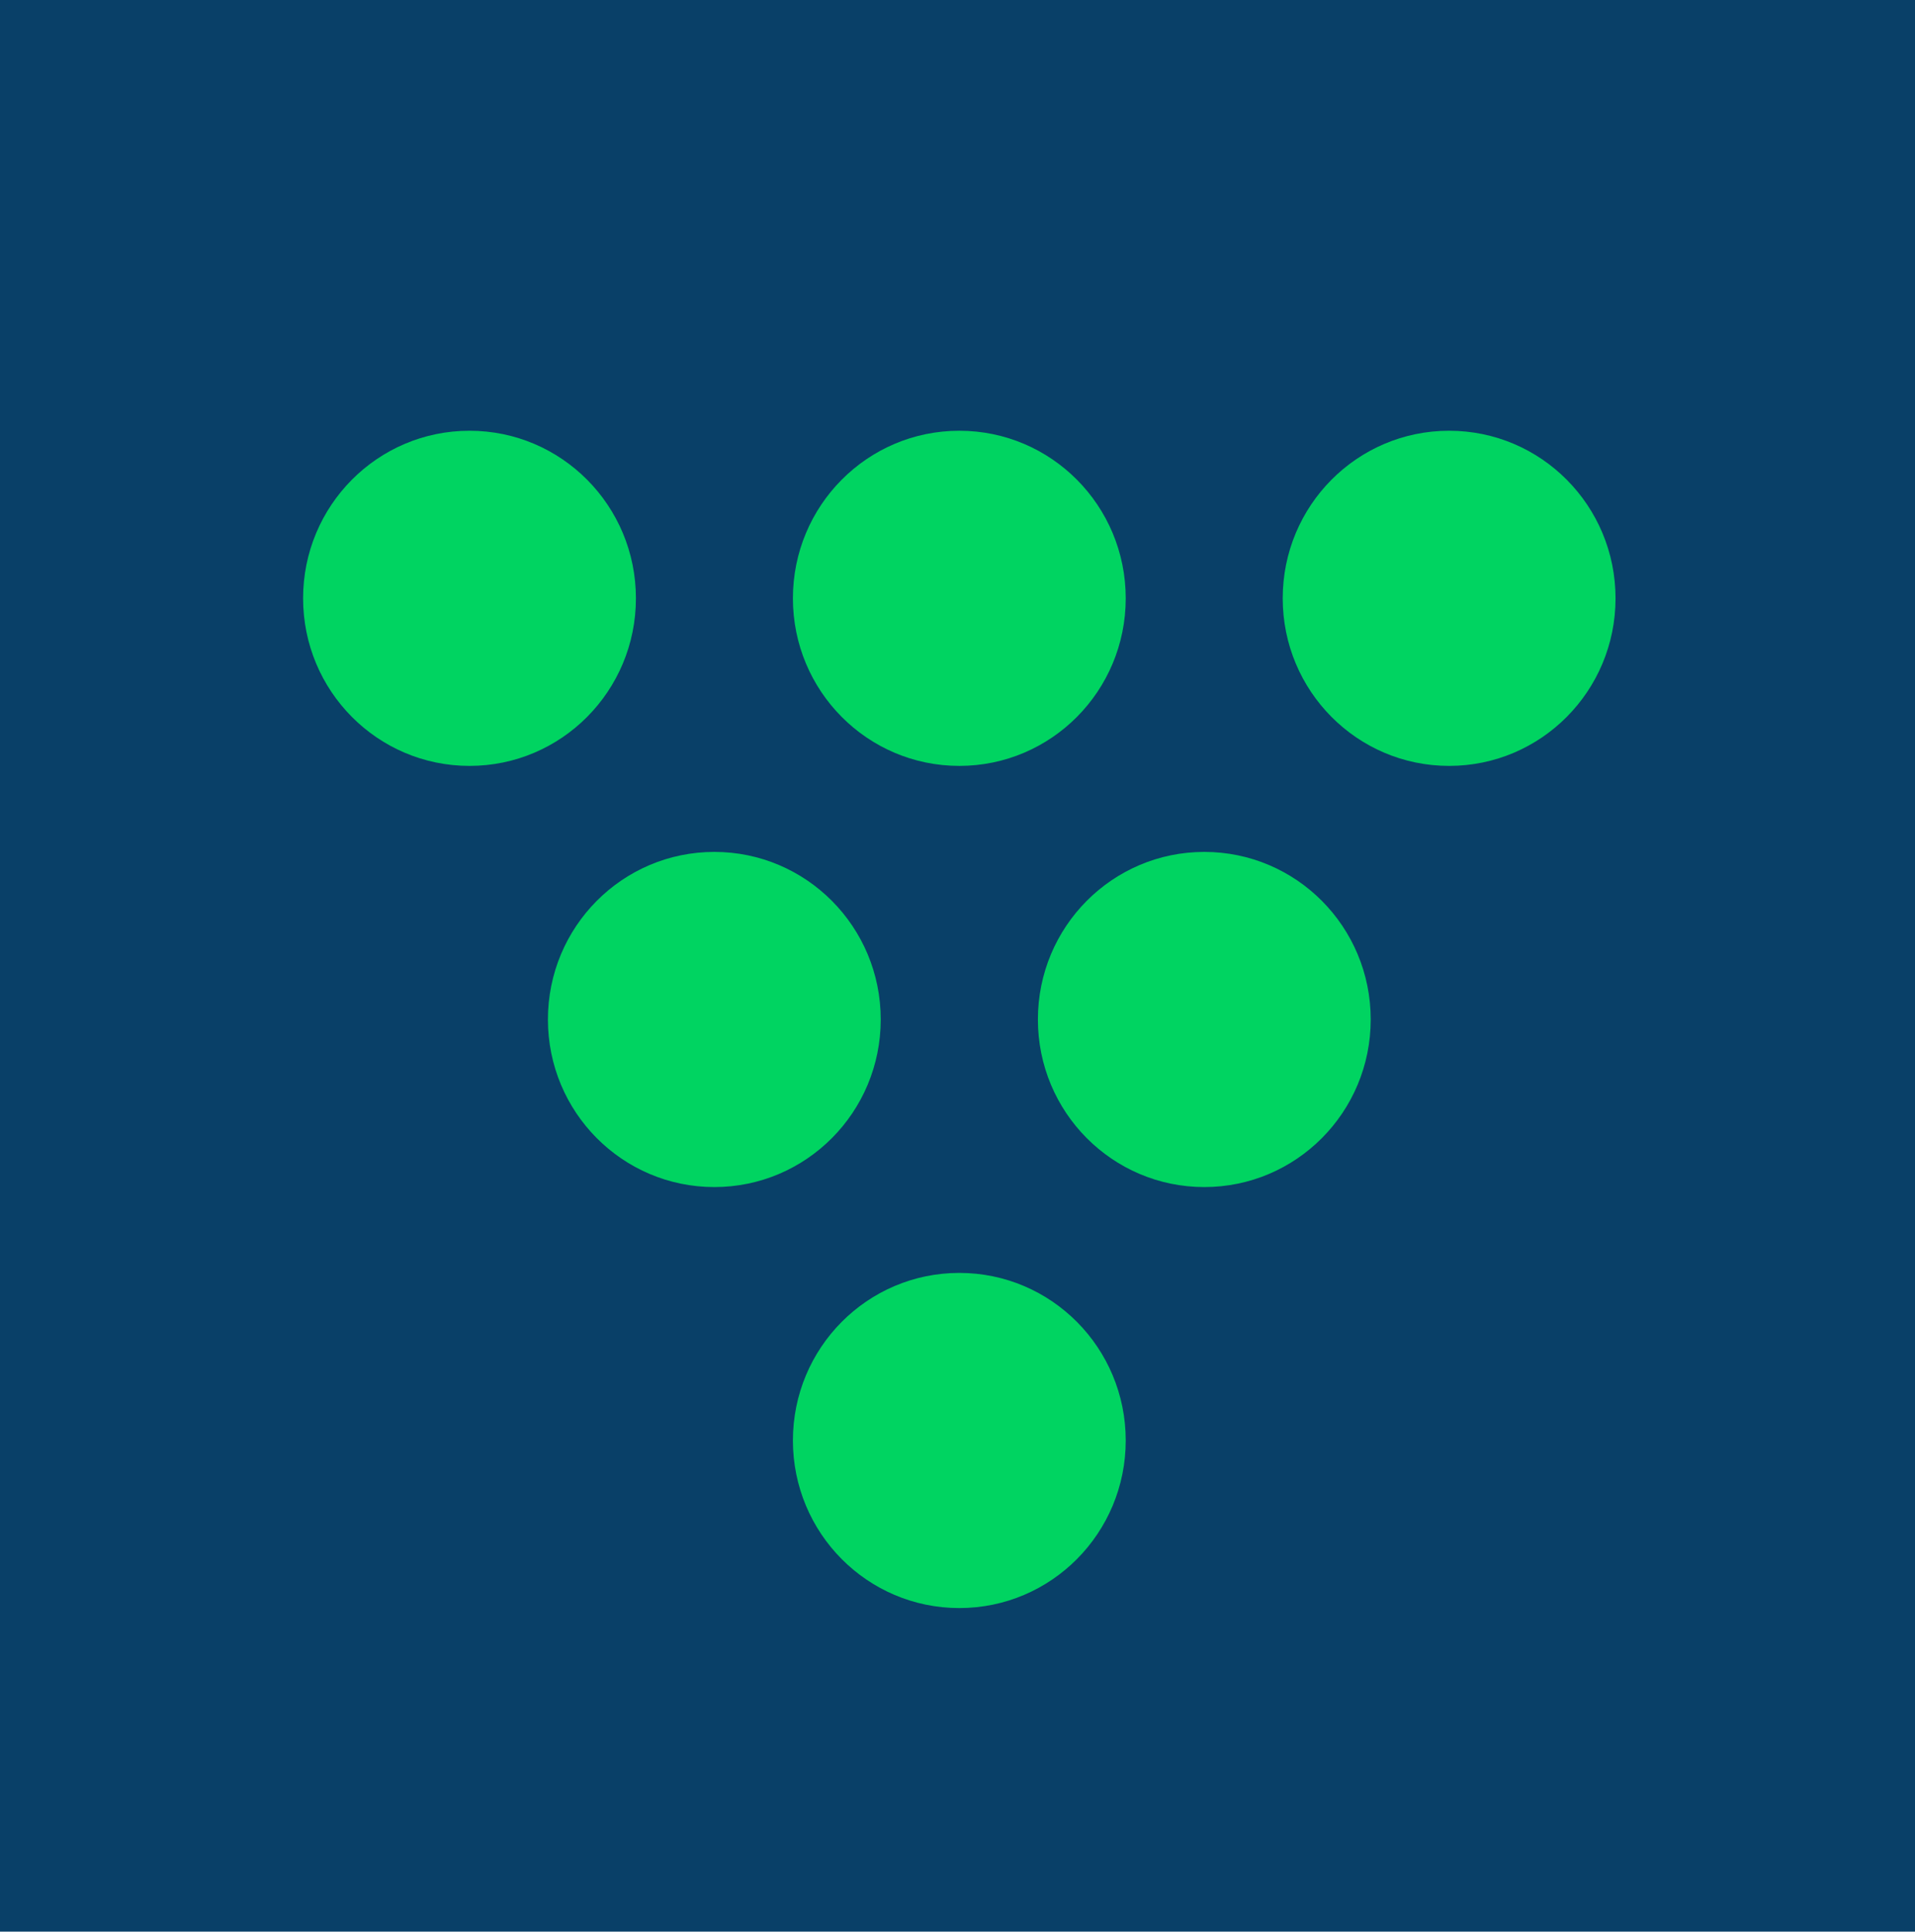 <?xml version="1.0" encoding="UTF-8"?><svg id="Calque_2" xmlns="http://www.w3.org/2000/svg" viewBox="0 0 116 117"><defs><style>.cls-1{fill:#00d461;}.cls-2{fill:#094068;}</style></defs><g id="Calque_1-2"><g><rect class="cls-2" width="116" height="117"/><path class="cls-1" d="M28.44,46.39c5.57,0,10.08-4.54,10.08-10.15s-4.51-10.15-10.08-10.15-10.08,4.54-10.08,10.15,4.51,10.15,10.08,10.15Z"/><path class="cls-1" d="M58.11,46.39c5.57,0,10.08-4.54,10.08-10.15s-4.51-10.15-10.08-10.15-10.08,4.54-10.08,10.15,4.51,10.15,10.08,10.15Z"/><path class="cls-1" d="M87.78,46.39c5.57,0,10.08-4.54,10.08-10.15s-4.51-10.15-10.08-10.15-10.08,4.54-10.08,10.15,4.51,10.15,10.08,10.15Z"/><path class="cls-1" d="M43.27,71.9c5.57,0,10.08-4.54,10.08-10.15s-4.51-10.15-10.08-10.15-10.08,4.54-10.08,10.15,4.51,10.15,10.08,10.15Z"/><path class="cls-1" d="M72.95,71.9c5.57,0,10.08-4.54,10.08-10.15s-4.51-10.15-10.08-10.15-10.08,4.54-10.08,10.15,4.51,10.15,10.08,10.15Z"/><path class="cls-1" d="M58.11,97.4c5.57,0,10.08-4.54,10.08-10.15s-4.51-10.15-10.08-10.15-10.08,4.54-10.08,10.15,4.51,10.15,10.08,10.15Z"/></g></g></svg>